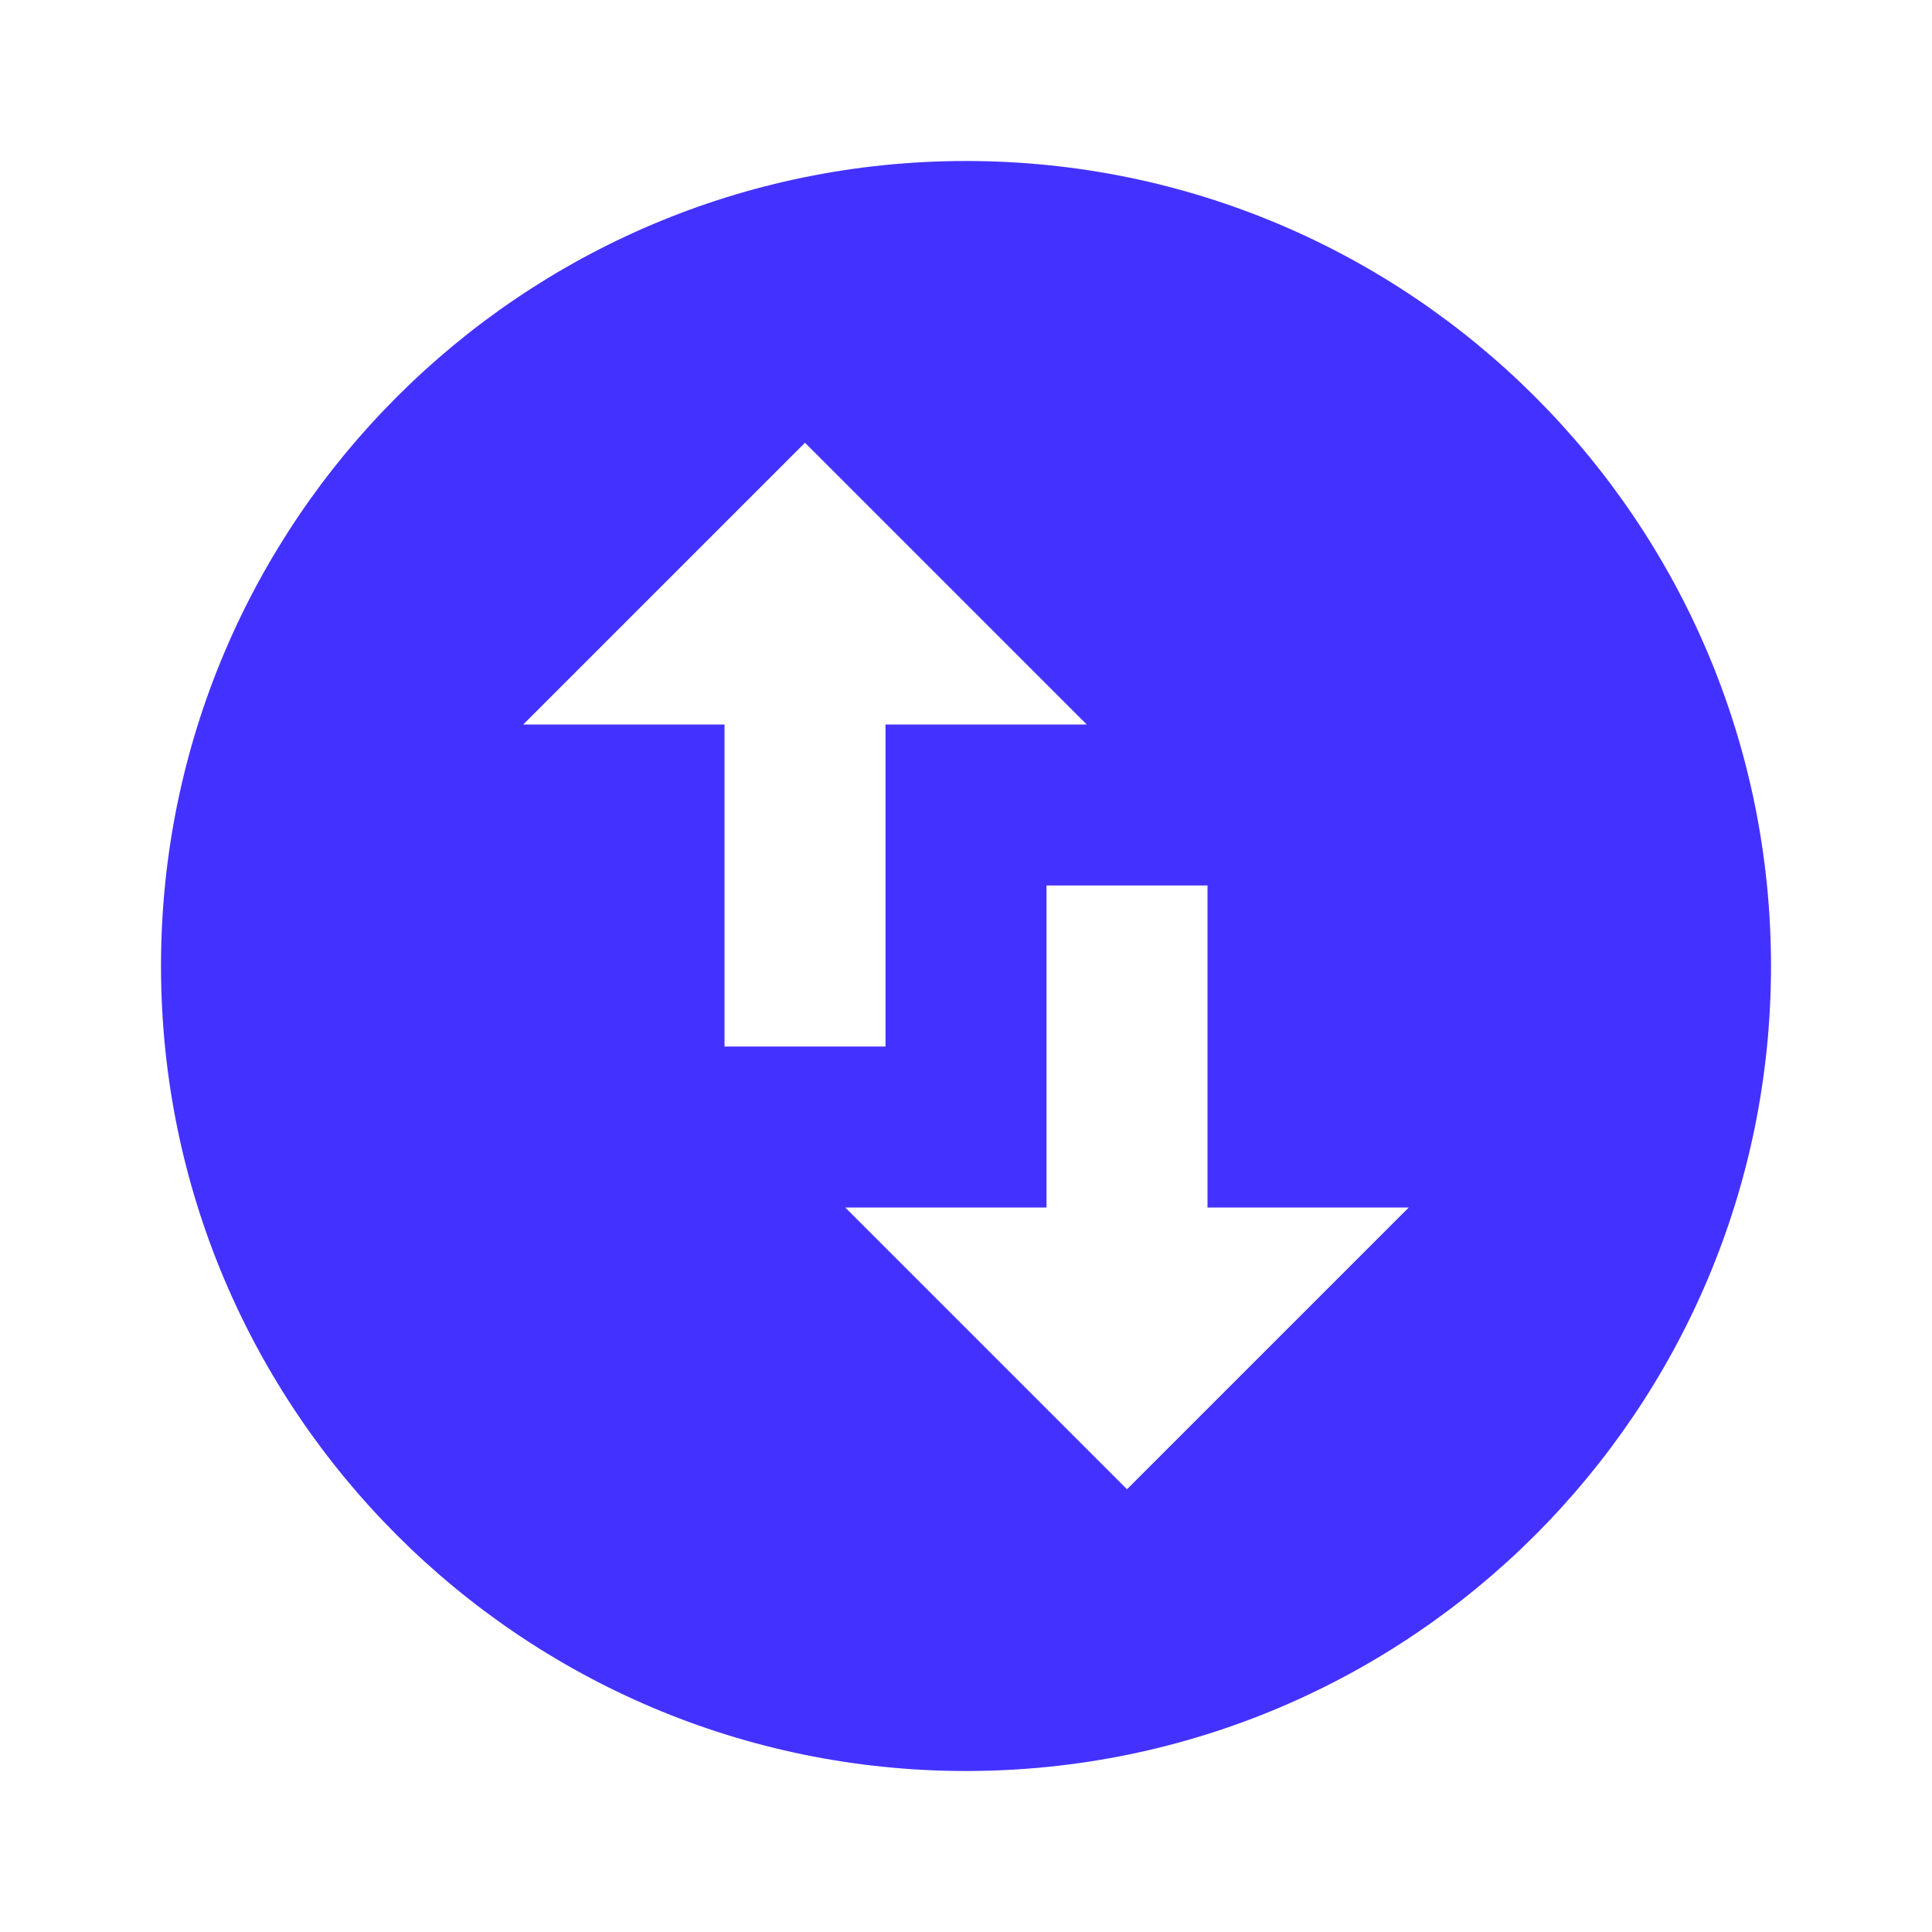 <?xml version="1.0" encoding="UTF-8"?>
<svg xmlns="http://www.w3.org/2000/svg" width="60" height="60" fill="none">
  <g clip-path="url(#clip0_173_19470)">
    <path d="M30 5C16.2 5 5 16.2 5 30s11.2 25 25 25 25-11.2 25-25S43.8 5 30 5zM16.25 22.5L25 13.75l8.75 8.75H27.5v10h-5v-10h-6.25zm27.5 15L35 46.25l-8.75-8.75h6.25v-10h5v10h6.25z" fill="#4332FF"></path>
  </g>
  <defs>
    <clipPath id="clip0_173_19470">
      <path fill="#fff" d="M0 0h60v60H0z"></path>
    </clipPath>
  </defs>
</svg>

